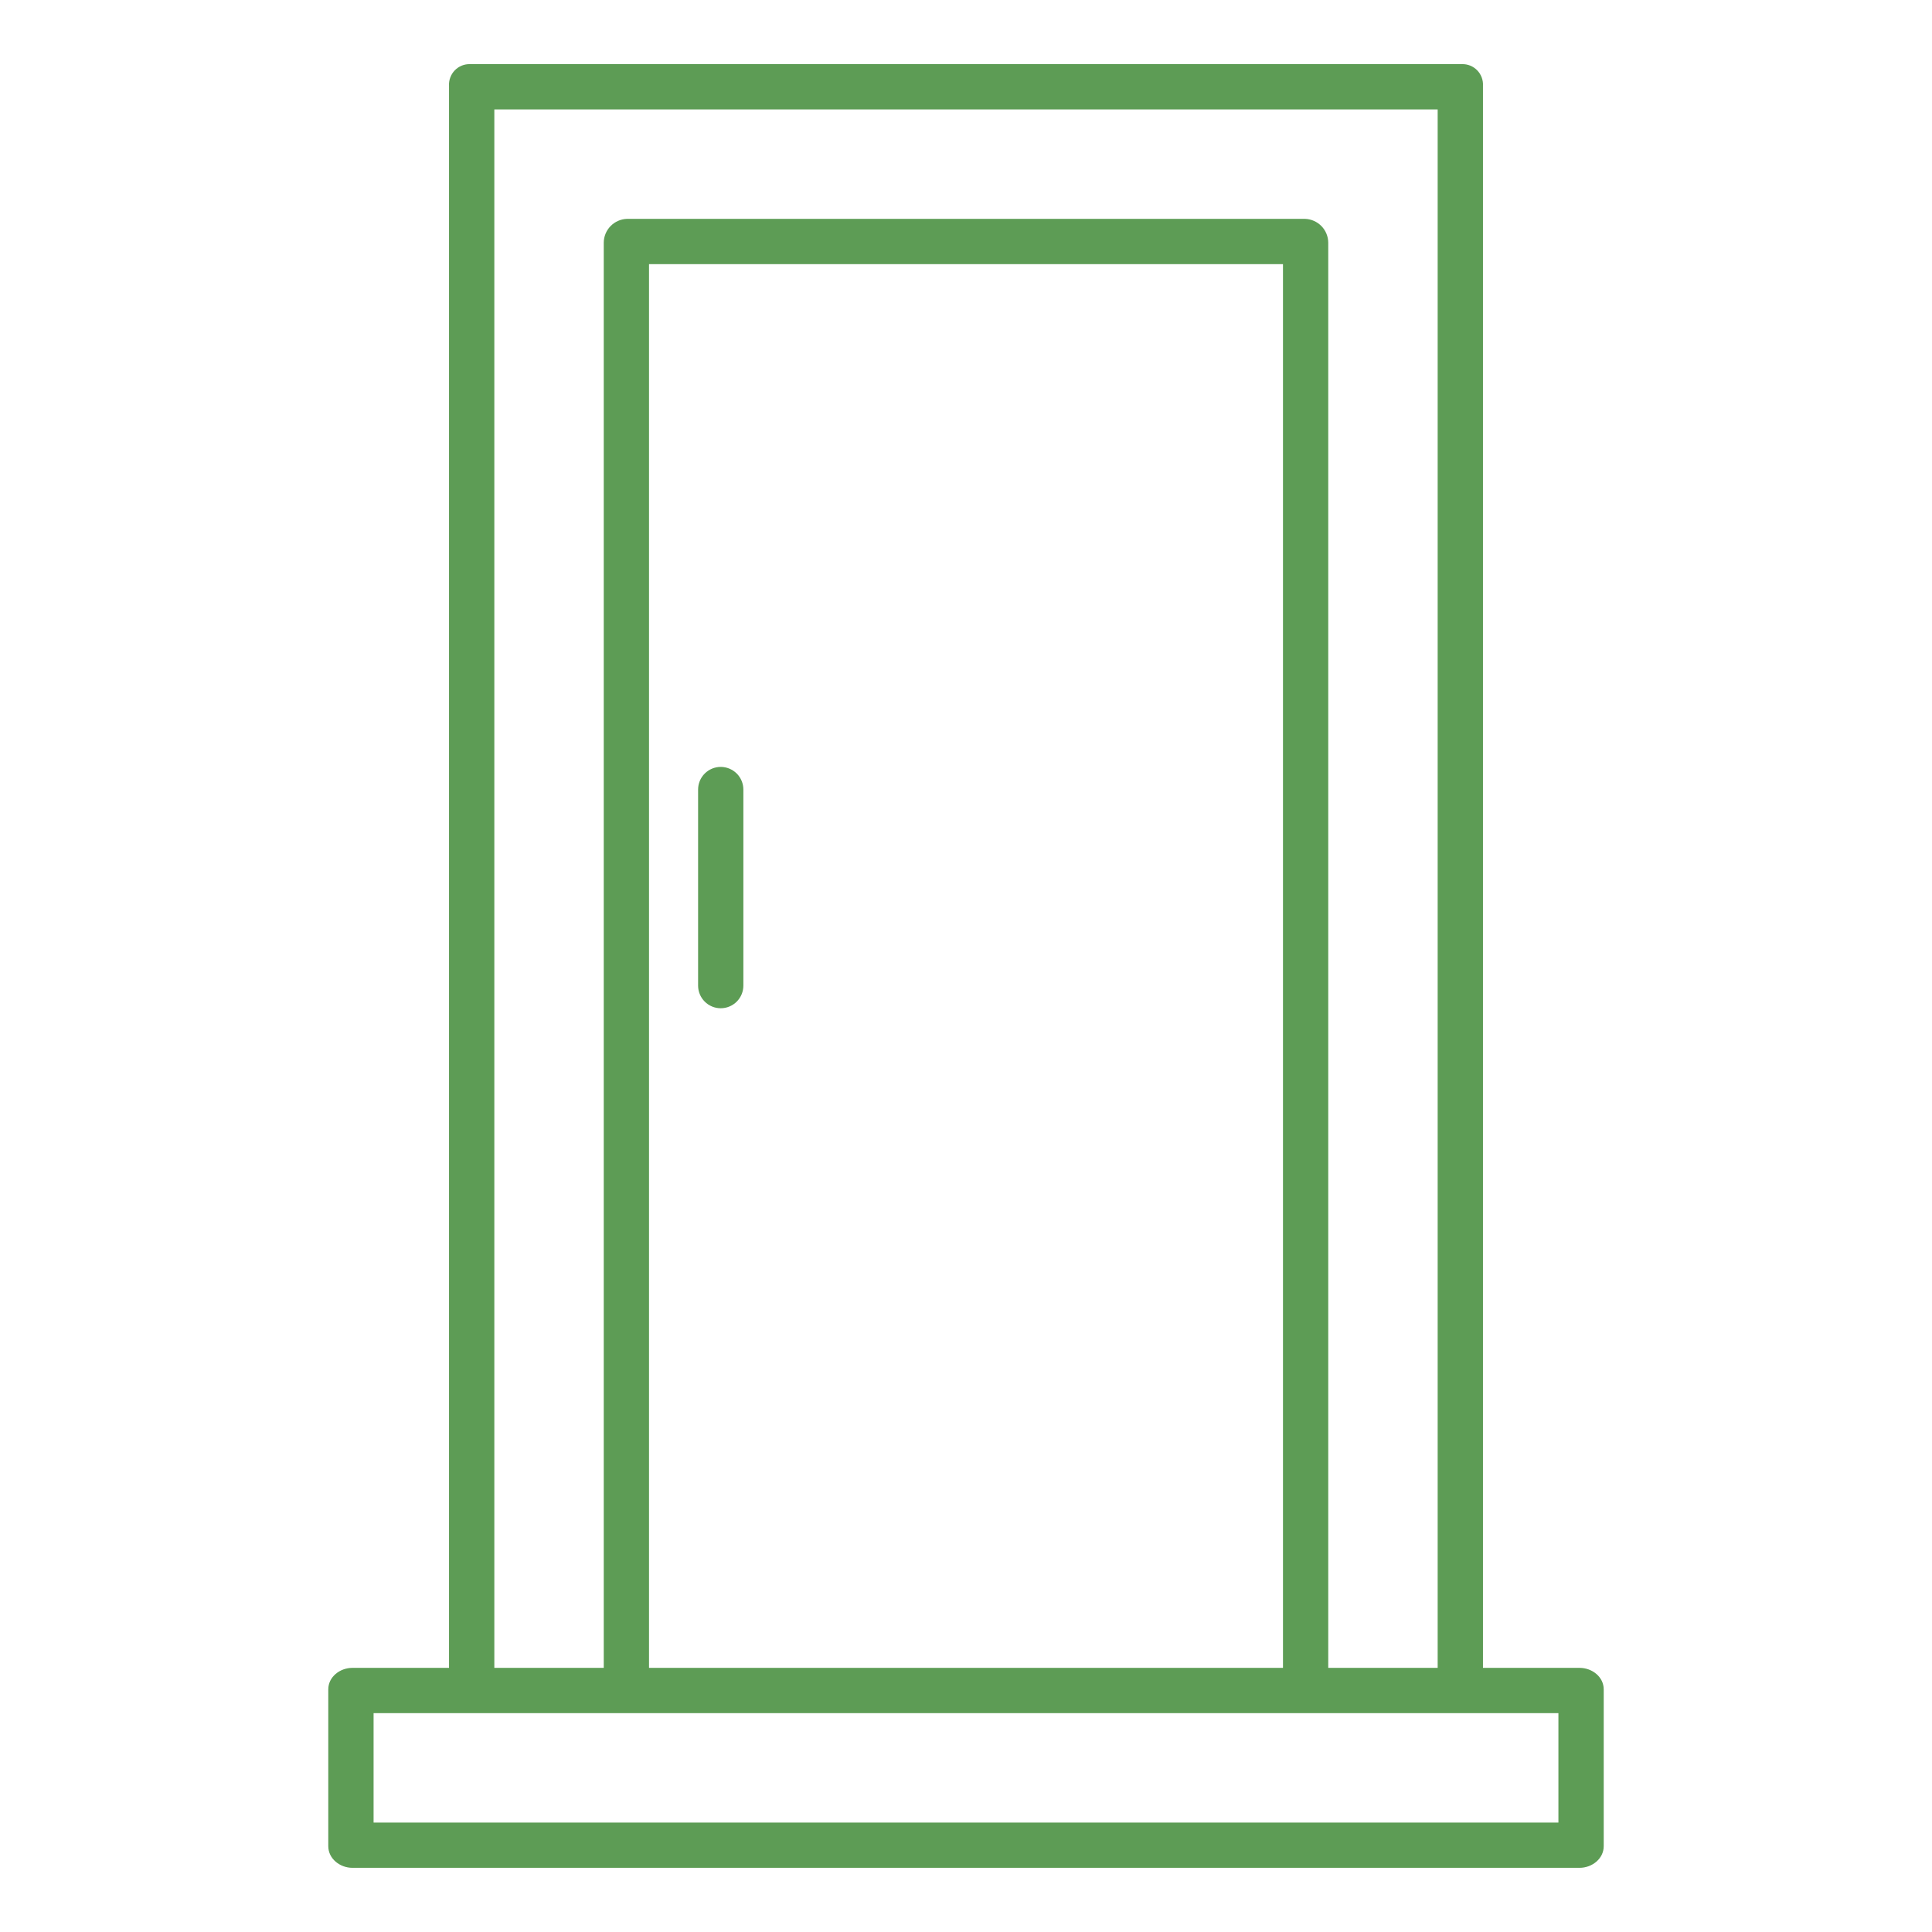 <svg width="60" height="60" viewBox="0 0 60 60" fill="none" xmlns="http://www.w3.org/2000/svg">
<path d="M22.383 31.312C22.569 31.312 22.748 31.238 22.88 31.106C23.012 30.974 23.086 30.796 23.086 30.609V24.52C23.086 24.334 23.012 24.155 22.88 24.023C22.748 23.892 22.569 23.817 22.383 23.817C22.196 23.817 22.017 23.892 21.886 24.023C21.754 24.155 21.68 24.334 21.68 24.52V30.609C21.68 30.796 21.754 30.974 21.886 31.106C22.017 31.238 22.196 31.312 22.383 31.312Z" fill="#5d9c55"/>
<path d="M49.056 51.797H46.055V2.664C46.06 2.576 46.047 2.488 46.016 2.406C45.985 2.323 45.938 2.248 45.877 2.185C45.815 2.121 45.742 2.072 45.66 2.038C45.579 2.005 45.491 1.989 45.403 1.992H14.597C14.509 1.989 14.421 2.005 14.34 2.038C14.258 2.072 14.185 2.121 14.123 2.185C14.062 2.248 14.015 2.323 13.984 2.406C13.953 2.488 13.94 2.576 13.945 2.664V51.797H10.944C10.556 51.797 10.195 52.077 10.195 52.465V57.335C10.195 57.723 10.556 58.007 10.944 58.007H49.056C49.444 58.007 49.805 57.723 49.805 57.335V52.465C49.805 52.077 49.444 51.797 49.056 51.797ZM15.352 3.398H44.648V51.797H41.25V7.535C41.248 7.343 41.173 7.16 41.039 7.022C40.905 6.885 40.724 6.804 40.532 6.797H19.468C19.276 6.804 19.095 6.885 18.961 7.022C18.827 7.16 18.752 7.343 18.75 7.535V51.797H15.352V3.398ZM39.844 51.797H20.156V8.203H39.844V51.797ZM48.398 56.601H11.602V53.203H48.398V56.601Z" fill="#5d9c55"/>
</svg>
